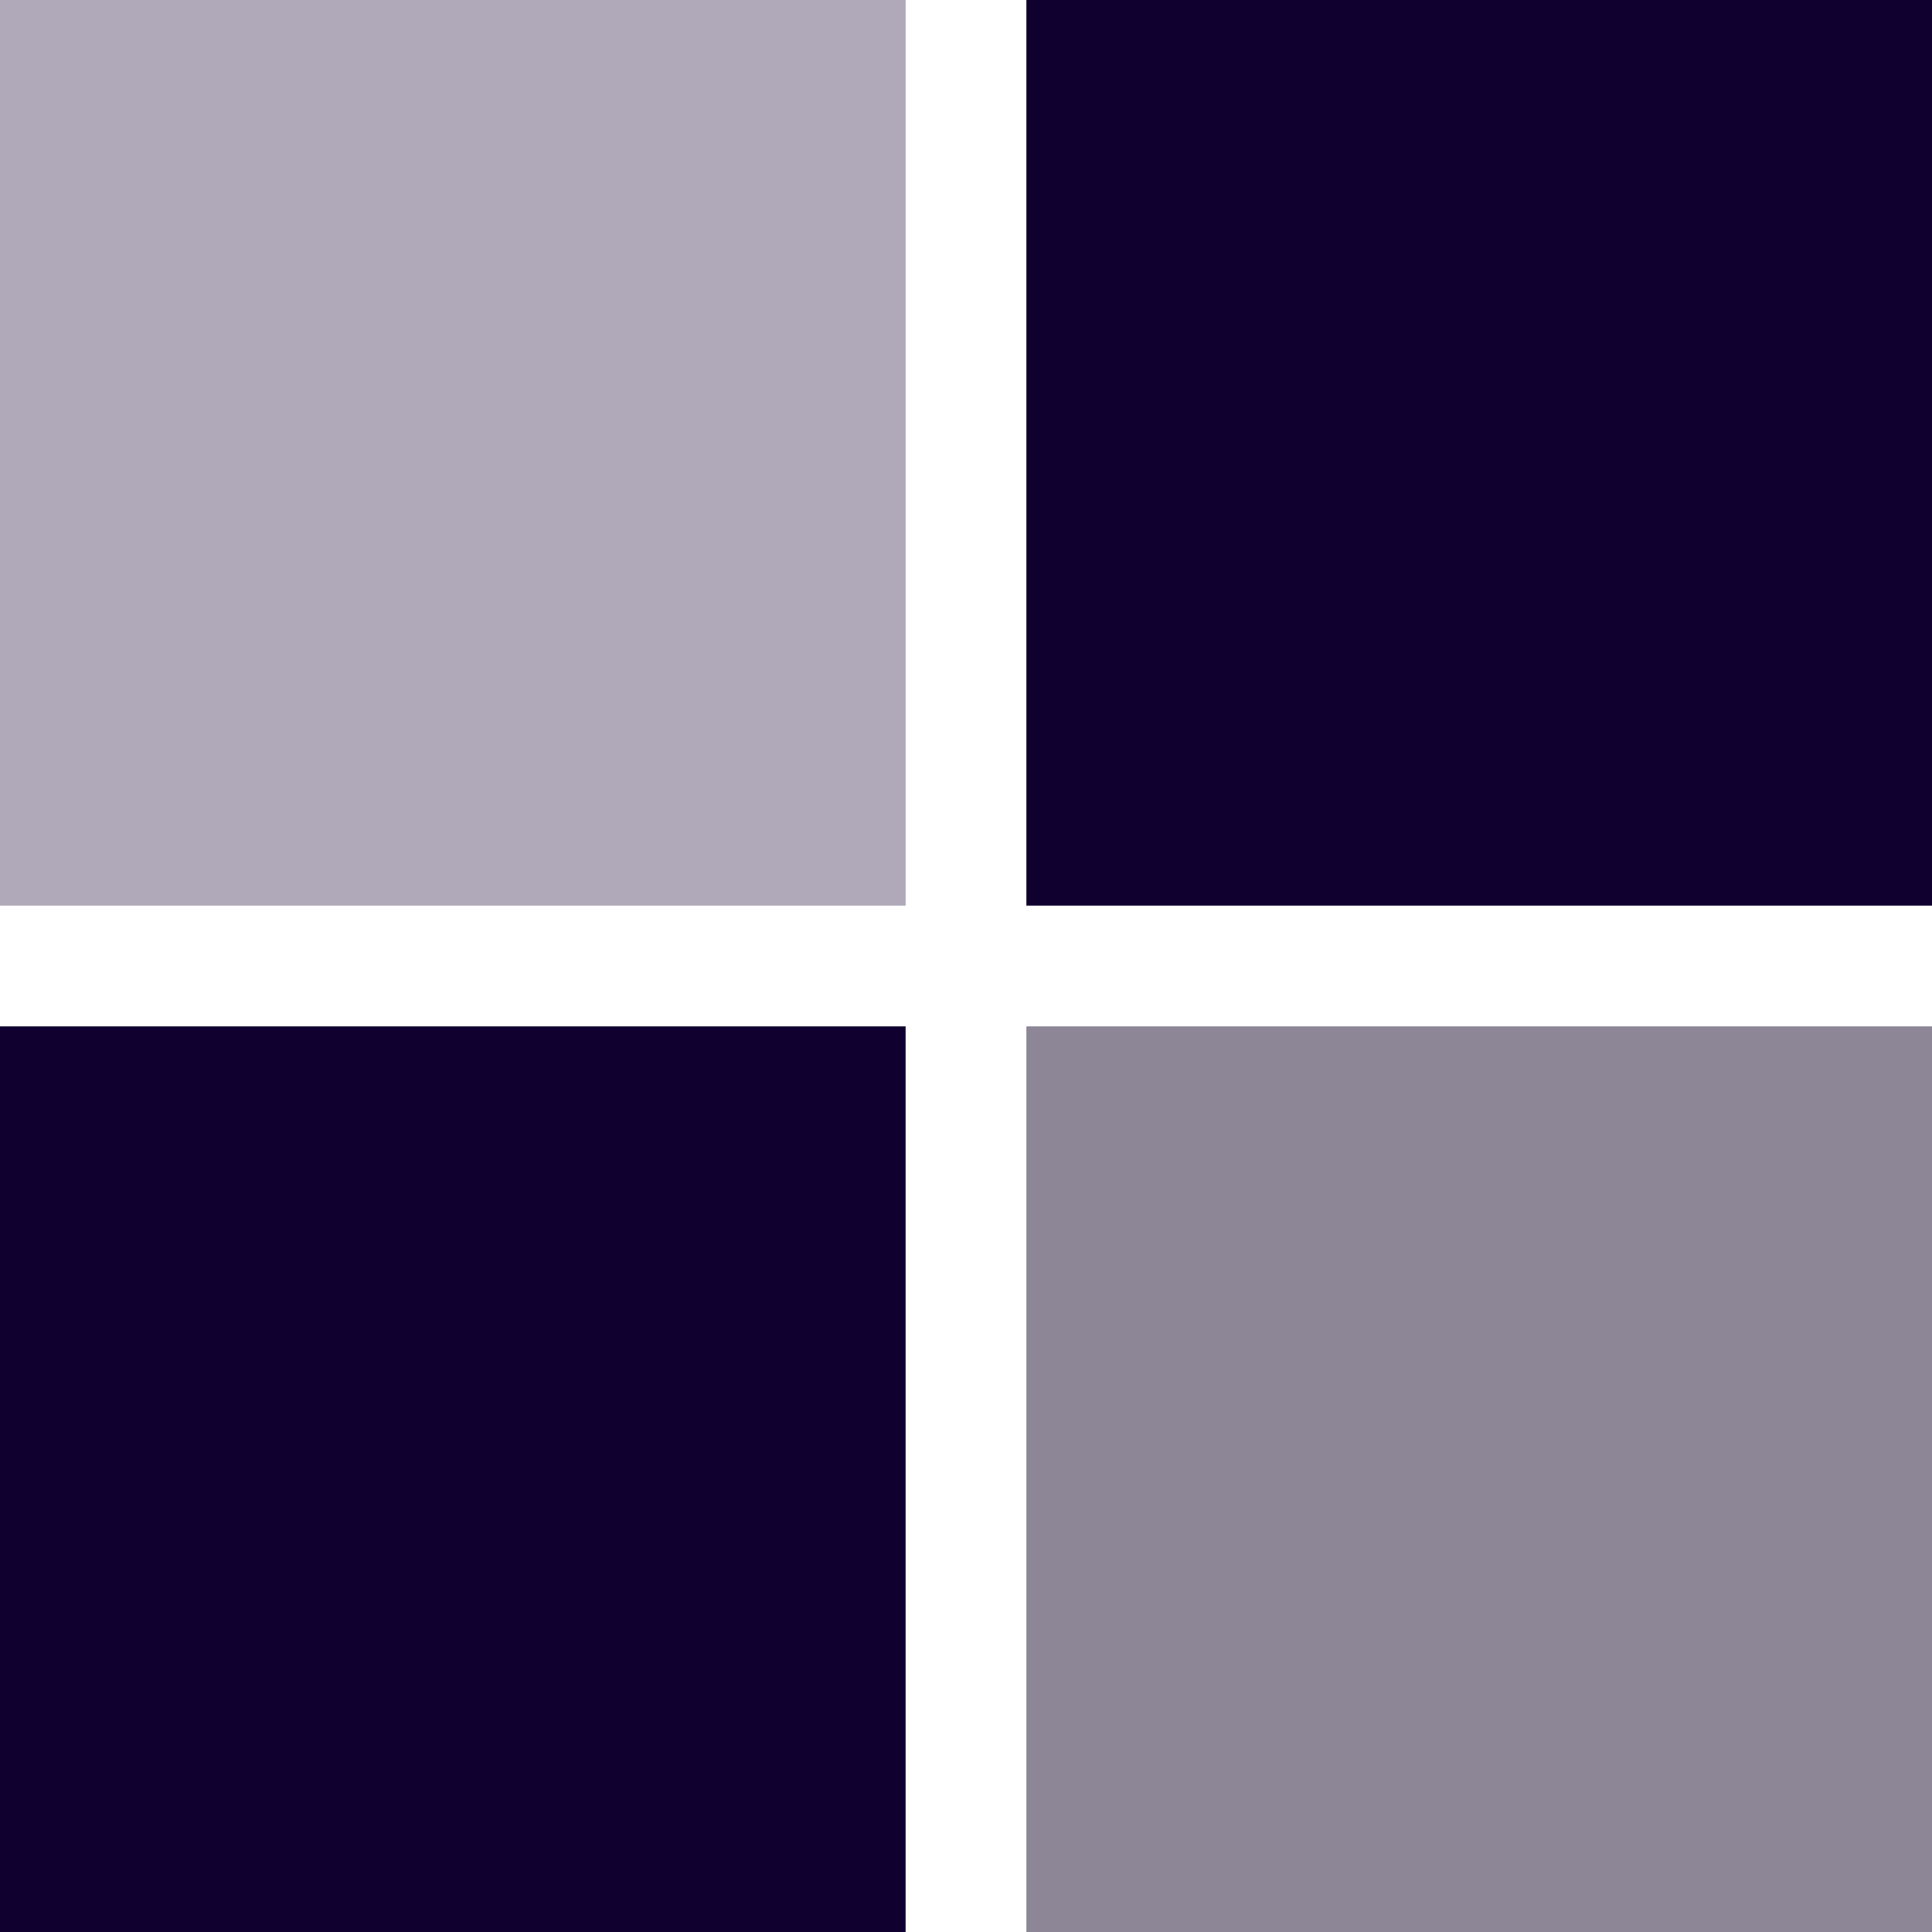 <svg width="32" height="32" viewBox="0 0 32 32" fill="none" xmlns="http://www.w3.org/2000/svg">
<g clip-path="url(#clip0_4460_328)">
<path d="M15 0H0V15H15V0Z" fill="#AFA9BA"/>
<path d="M32 0H17V15H32V0Z" fill="#100030"/>
<path d="M15 17H0V32H15V17Z" fill="#100030"/>
<path d="M32 17H17V32H32V17Z" fill="#8C8697"/>
</g>
<defs>
<clipPath id="clip0_4460_328">
<rect width="32" height="32" fill="white"/>
</clipPath>
</defs>
</svg>

